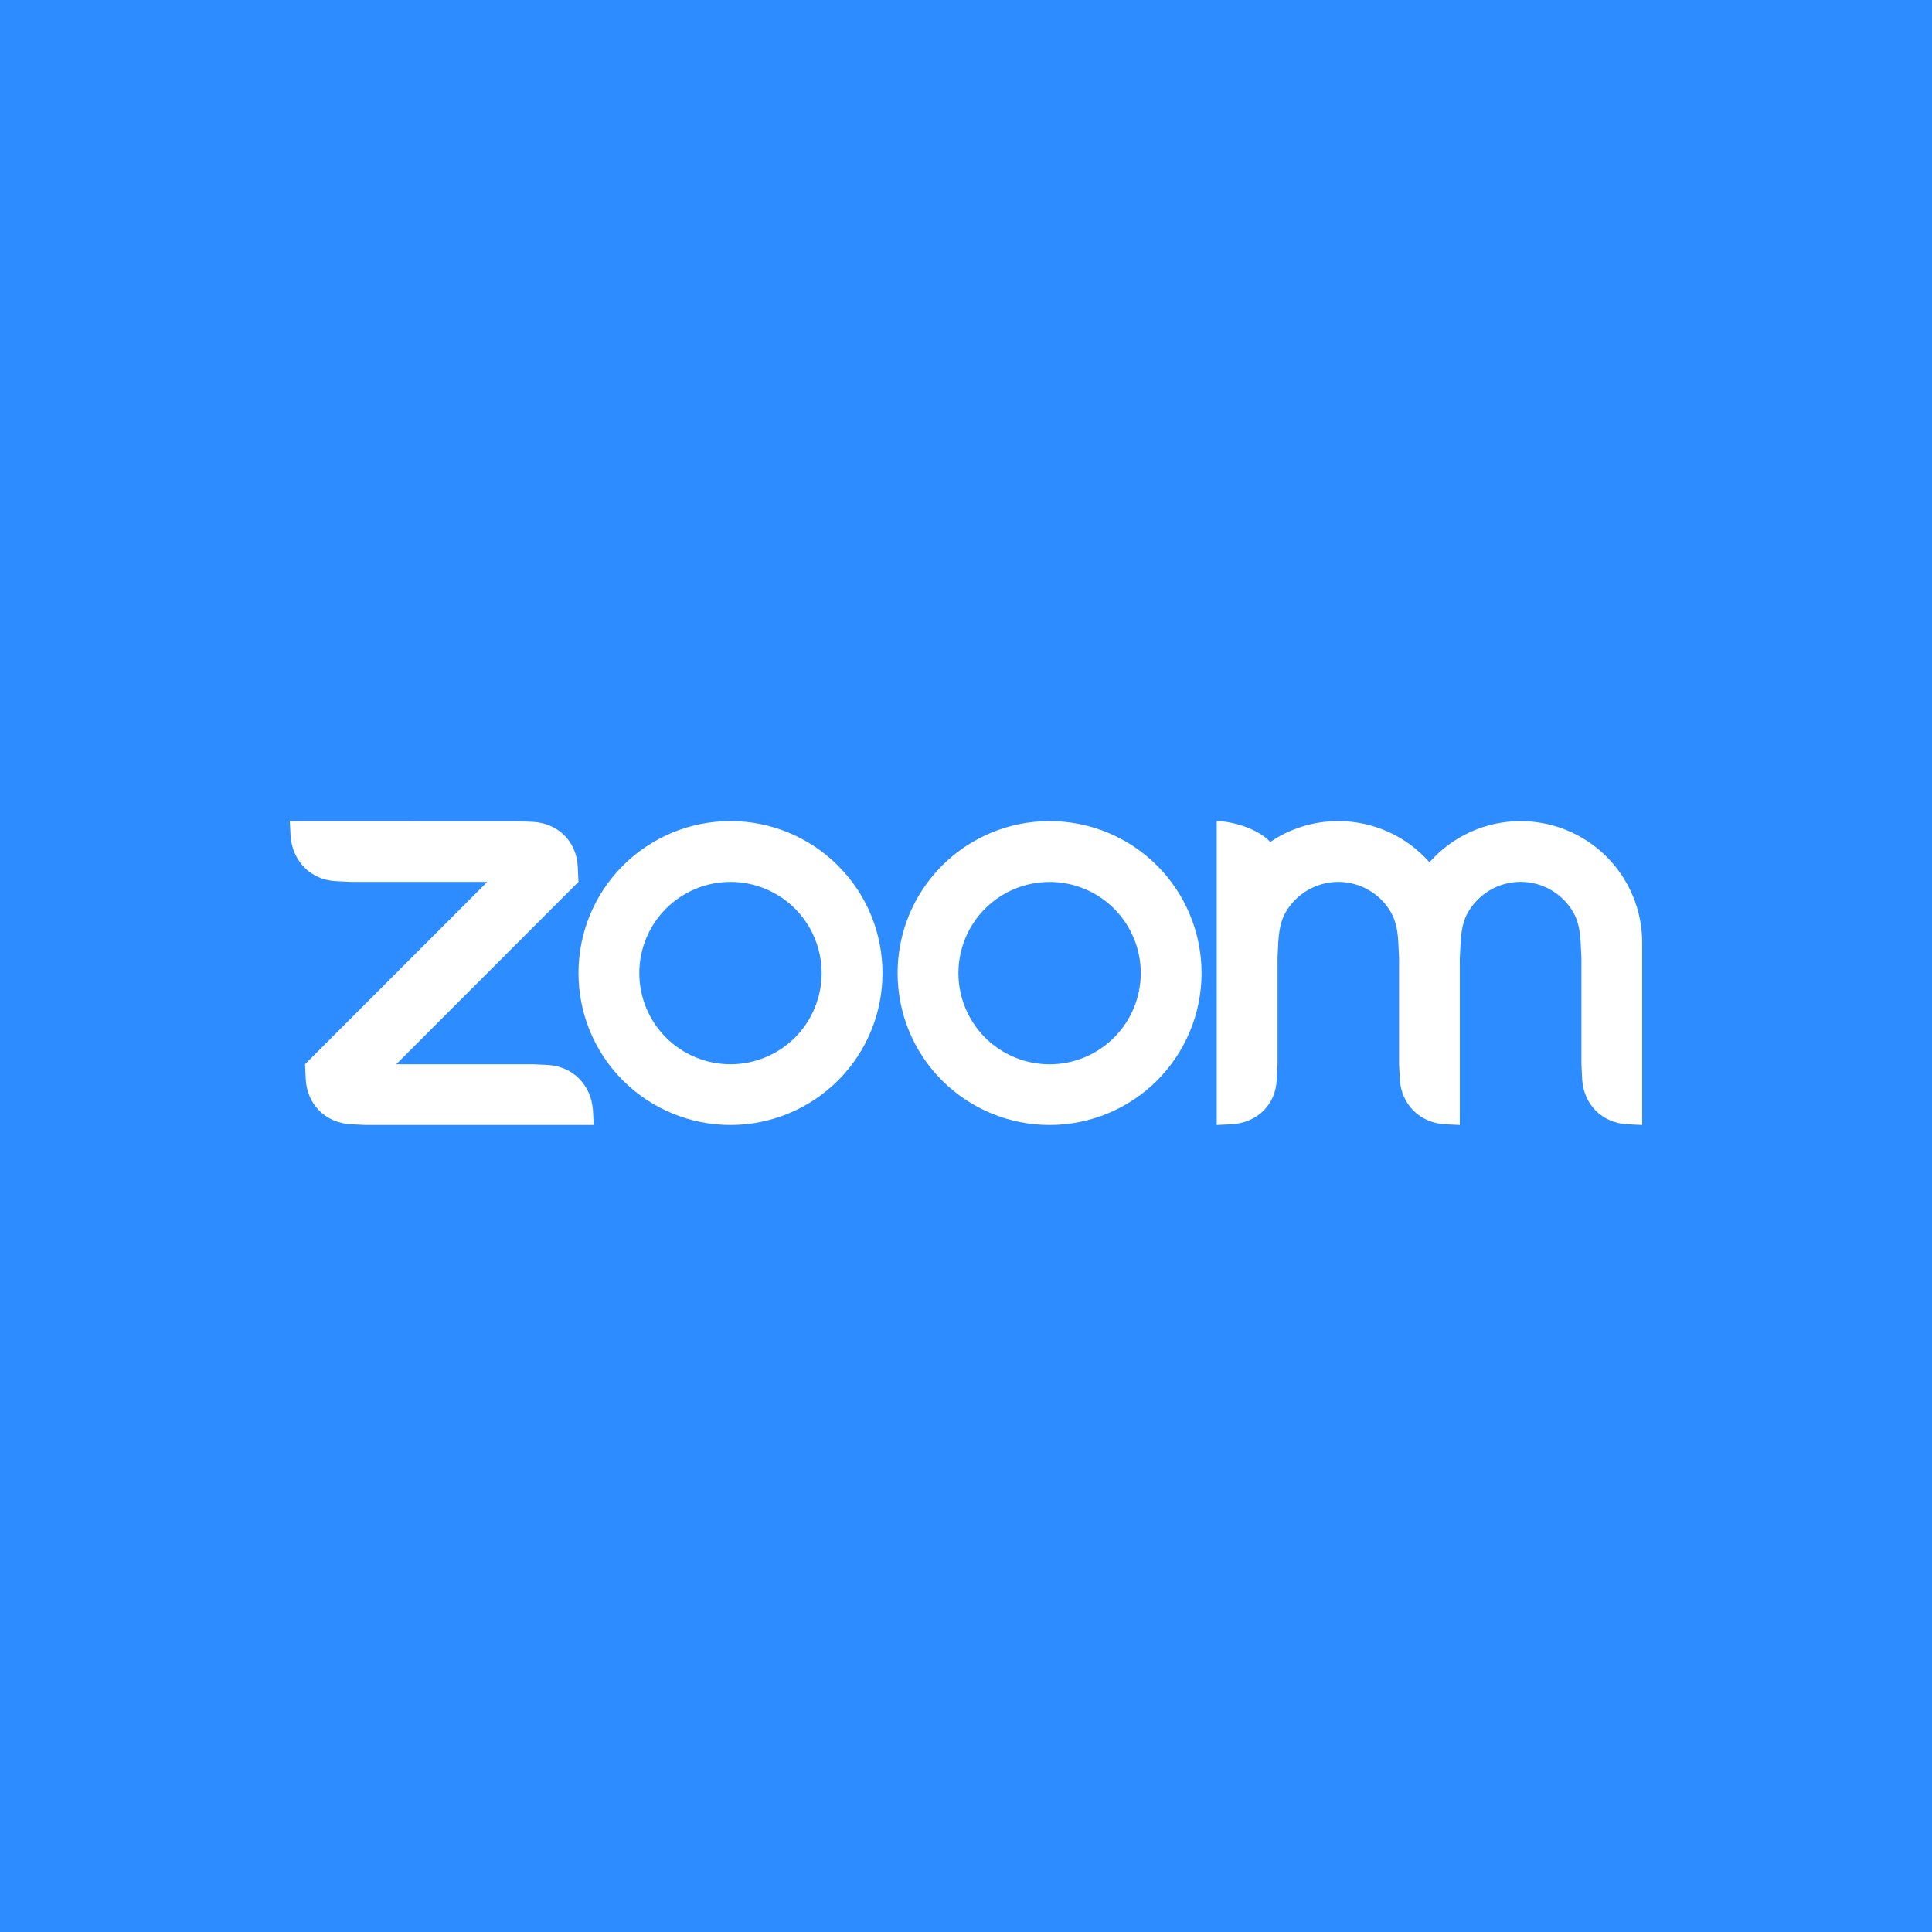<svg width="40" height="40" viewBox="0 0 40 40" fill="none" xmlns="http://www.w3.org/2000/svg">
<rect width="40" height="40" fill="#2D8CFF"/>
<path fill-rule="evenodd" clip-rule="evenodd" d="M28.797 18.887C28.904 19.072 28.939 19.282 28.951 19.518L28.966 19.833V22.034L28.982 22.349C29.013 22.864 29.392 23.244 29.911 23.277L30.224 23.292V19.833L30.24 19.518C30.253 19.284 30.287 19.07 30.396 18.884C30.507 18.694 30.666 18.535 30.857 18.425C31.048 18.315 31.265 18.258 31.486 18.258C31.706 18.259 31.923 18.317 32.114 18.428C32.304 18.538 32.463 18.697 32.573 18.888C32.68 19.073 32.713 19.287 32.726 19.518L32.742 19.832V22.034L32.757 22.349C32.79 22.866 33.166 23.247 33.687 23.277L34 23.292V19.518C34 18.85 33.735 18.21 33.263 17.738C32.791 17.266 32.151 17.001 31.484 17.001C31.127 17 30.773 17.076 30.448 17.223C30.122 17.37 29.832 17.585 29.596 17.853C29.36 17.585 29.07 17.37 28.744 17.223C28.418 17.076 28.065 17 27.708 17C27.186 17 26.701 17.159 26.299 17.433C26.054 17.159 25.505 17 25.191 17V23.292L25.505 23.277C26.032 23.242 26.413 22.872 26.433 22.349L26.45 22.034V19.833L26.465 19.518C26.479 19.28 26.512 19.072 26.619 18.886C26.73 18.695 26.889 18.537 27.08 18.427C27.271 18.317 27.488 18.259 27.708 18.259C27.929 18.259 28.146 18.317 28.337 18.427C28.528 18.537 28.687 18.696 28.797 18.887ZM7.258 23.277L7.573 23.292H12.292L12.276 22.978C12.234 22.461 11.867 22.083 11.348 22.049L11.034 22.034H8.203L11.977 18.258L11.962 17.945C11.937 17.422 11.555 17.045 11.034 17.016L10.719 17.002L6 17L6.016 17.315C6.057 17.828 6.428 18.213 6.943 18.243L7.258 18.259H10.089L6.315 22.034L6.33 22.349C6.361 22.868 6.736 23.243 7.258 23.277V23.277ZM23.956 17.921C24.248 18.213 24.479 18.56 24.637 18.942C24.796 19.324 24.877 19.733 24.877 20.146C24.877 20.559 24.796 20.968 24.637 21.35C24.479 21.732 24.248 22.078 23.956 22.371C23.365 22.96 22.565 23.292 21.73 23.292C20.896 23.292 20.096 22.96 19.505 22.371C18.277 21.142 18.277 19.15 19.505 17.921C19.797 17.629 20.144 17.398 20.525 17.239C20.907 17.081 21.315 17 21.728 17C22.142 17 22.552 17.081 22.934 17.239C23.316 17.397 23.663 17.629 23.956 17.922V17.921ZM23.065 18.812C23.419 19.166 23.618 19.646 23.618 20.147C23.618 20.648 23.419 21.128 23.065 21.482C22.711 21.836 22.231 22.035 21.73 22.035C21.23 22.035 20.75 21.836 20.395 21.482C20.042 21.128 19.843 20.648 19.843 20.147C19.843 19.646 20.042 19.166 20.395 18.812C20.75 18.458 21.23 18.26 21.73 18.26C22.231 18.26 22.711 18.458 23.065 18.812ZM15.126 17C15.539 17 15.947 17.082 16.329 17.24C16.71 17.398 17.057 17.63 17.349 17.922C18.578 19.15 18.578 21.142 17.349 22.371C16.758 22.96 15.958 23.292 15.124 23.292C14.289 23.292 13.489 22.96 12.898 22.371C11.67 21.142 11.67 19.15 12.898 17.921C13.19 17.629 13.537 17.398 13.918 17.239C14.3 17.081 14.709 17 15.122 17H15.126ZM16.459 18.812C16.812 19.166 17.011 19.646 17.011 20.147C17.011 20.647 16.812 21.128 16.459 21.482C16.104 21.835 15.624 22.034 15.124 22.034C14.623 22.034 14.143 21.835 13.789 21.482C13.435 21.128 13.236 20.647 13.236 20.147C13.236 19.646 13.435 19.166 13.789 18.812C14.143 18.458 14.623 18.259 15.124 18.259C15.624 18.259 16.104 18.458 16.459 18.812V18.812Z" fill="white"/>
</svg>
